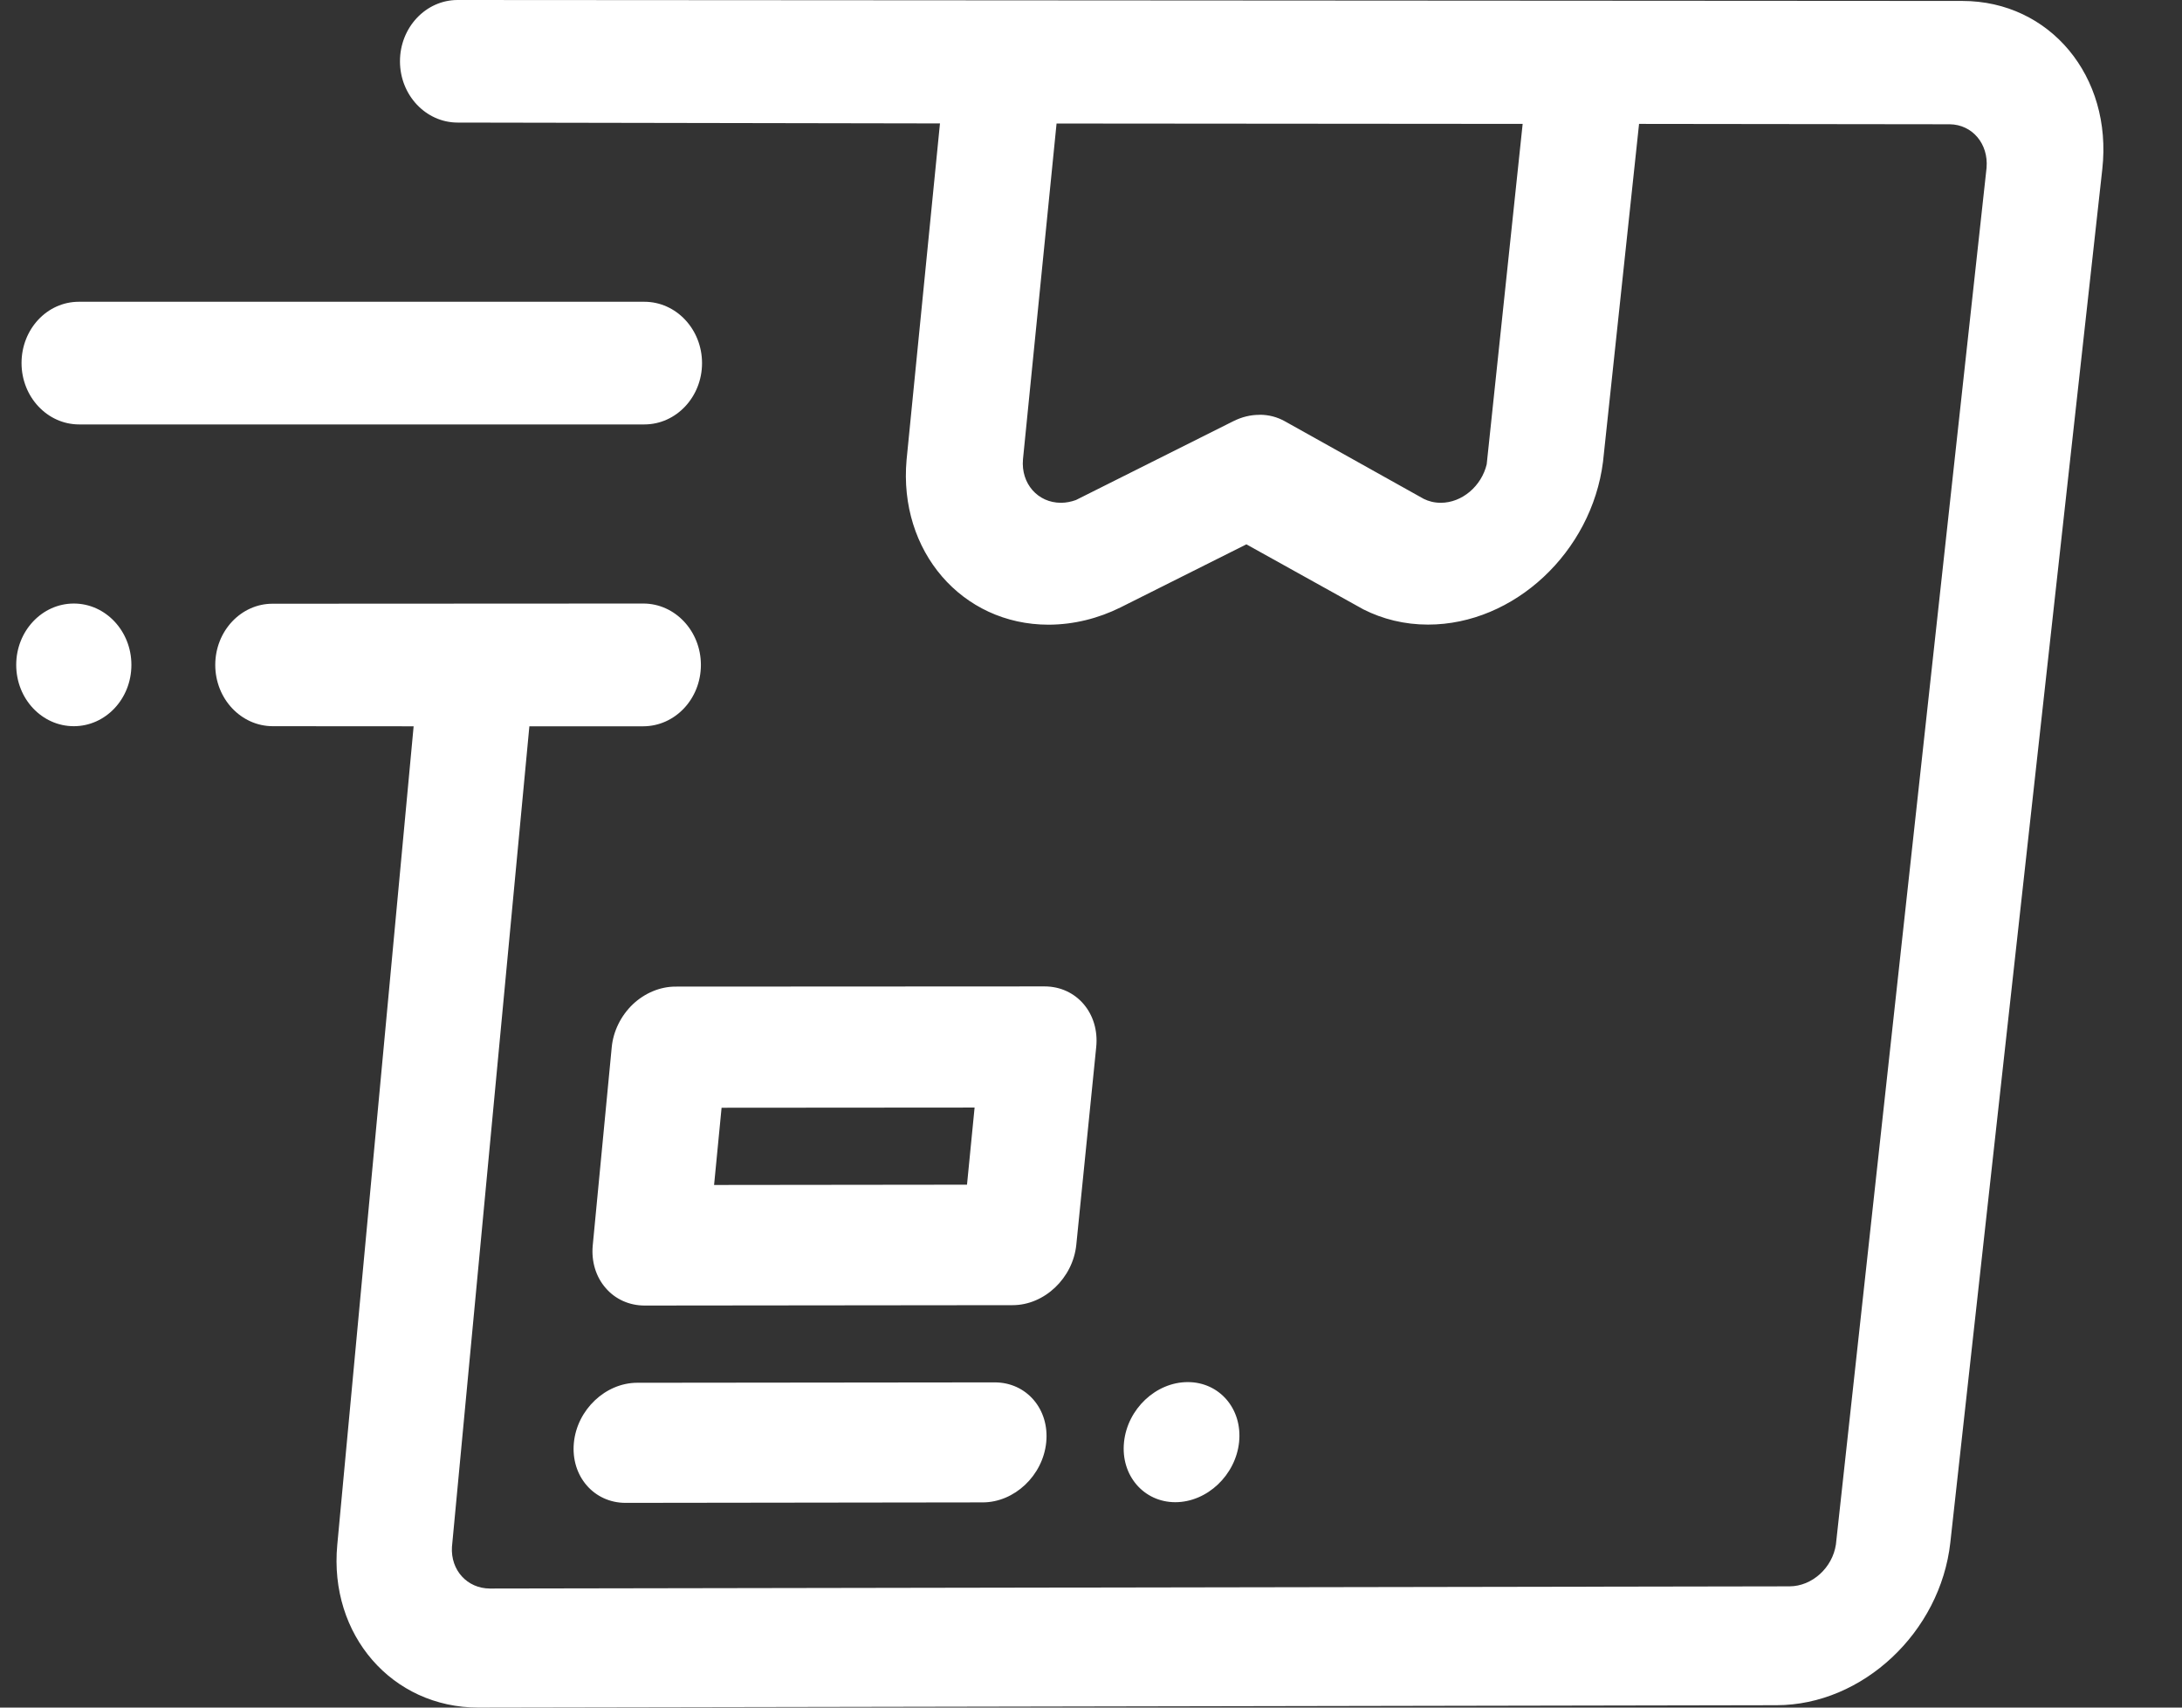 <svg xmlns="http://www.w3.org/2000/svg" fill="none" viewBox="0 0 23 18" height="18" width="23">
<rect x="0" y="0" width="23" height="18" fill="#333333" stroke="none"/>
<path fill="white" d="M0.844 3.181H0.831C0.496 3.181 0.227 3.47 0.227 3.827C0.227 4.184 0.499 4.474 0.834 4.474H6.792C7.128 4.474 7.4 4.184 7.4 3.828C7.4 3.471 7.128 3.181 6.792 3.181H0.844ZM11.137 1.302L16.05 1.306L15.671 4.894C15.617 5.122 15.413 5.3 15.187 5.3C15.12 5.3 15.061 5.285 15.008 5.259L13.544 4.441C13.462 4.395 13.372 4.372 13.279 4.372L13.278 4.373C13.184 4.372 13.089 4.395 12.998 4.441L11.341 5.271C11.29 5.289 11.238 5.3 11.184 5.3H11.183C10.939 5.3 10.76 5.097 10.783 4.841L11.137 1.302ZM0.778 6.362C0.443 6.362 0.171 6.652 0.171 7.008V7.009C0.171 7.367 0.443 7.655 0.778 7.655C1.113 7.655 1.385 7.367 1.385 7.009V7.008C1.385 6.652 1.113 6.362 0.778 6.362ZM10.193 12.488L7.527 12.491L7.606 11.677L10.273 11.675L10.193 12.488ZM7.127 10.4H7.12C6.958 10.4 6.796 10.468 6.67 10.587C6.544 10.708 6.464 10.871 6.448 11.04L6.248 13.128C6.232 13.297 6.281 13.459 6.384 13.577C6.486 13.696 6.634 13.762 6.795 13.762L10.674 13.758C11.009 13.758 11.309 13.473 11.345 13.122L11.555 11.037C11.591 10.684 11.348 10.398 11.011 10.398L7.127 10.4ZM12.52 14.569C12.184 14.569 11.884 14.853 11.848 15.202V15.203C11.812 15.551 12.055 15.835 12.389 15.835H12.39C12.724 15.834 13.025 15.55 13.061 15.201C13.097 14.851 12.854 14.569 12.52 14.569ZM6.784 14.576H6.718C6.382 14.576 6.082 14.861 6.049 15.21C6.016 15.56 6.26 15.842 6.594 15.842L10.358 15.837C10.693 15.837 10.993 15.554 11.028 15.204C11.063 14.854 10.82 14.572 10.486 14.572L6.784 14.576ZM4.825 0H4.823C4.489 0 4.216 0.289 4.216 0.646C4.216 1.003 4.489 1.292 4.824 1.292L9.908 1.301L9.556 4.847C9.47 5.81 10.14 6.585 11.053 6.585H11.054C11.319 6.584 11.577 6.519 11.811 6.403L13.138 5.738L14.372 6.424C14.574 6.526 14.804 6.584 15.053 6.584C15.96 6.584 16.777 5.819 16.897 4.868L17.277 1.306L20.552 1.31C20.79 1.313 20.961 1.516 20.94 1.768V1.769L19.352 16.28C19.316 16.526 19.101 16.721 18.864 16.722L5.163 16.745C4.925 16.744 4.749 16.552 4.764 16.306L5.58 7.656H6.781C7.116 7.655 7.388 7.367 7.388 7.009C7.388 6.652 7.116 6.362 6.781 6.362C2.909 6.364 2.876 6.364 2.876 6.364C2.541 6.362 2.269 6.652 2.269 7.009C2.269 7.366 2.541 7.655 2.876 7.655L4.36 7.656L3.555 16.286C3.467 17.234 4.133 18 5.042 18L18.727 17.975C19.633 17.974 20.453 17.206 20.558 16.26L22.16 1.782C22.268 0.806 21.608 0.011 20.686 0.01L4.825 0Z"></path>
</svg>
